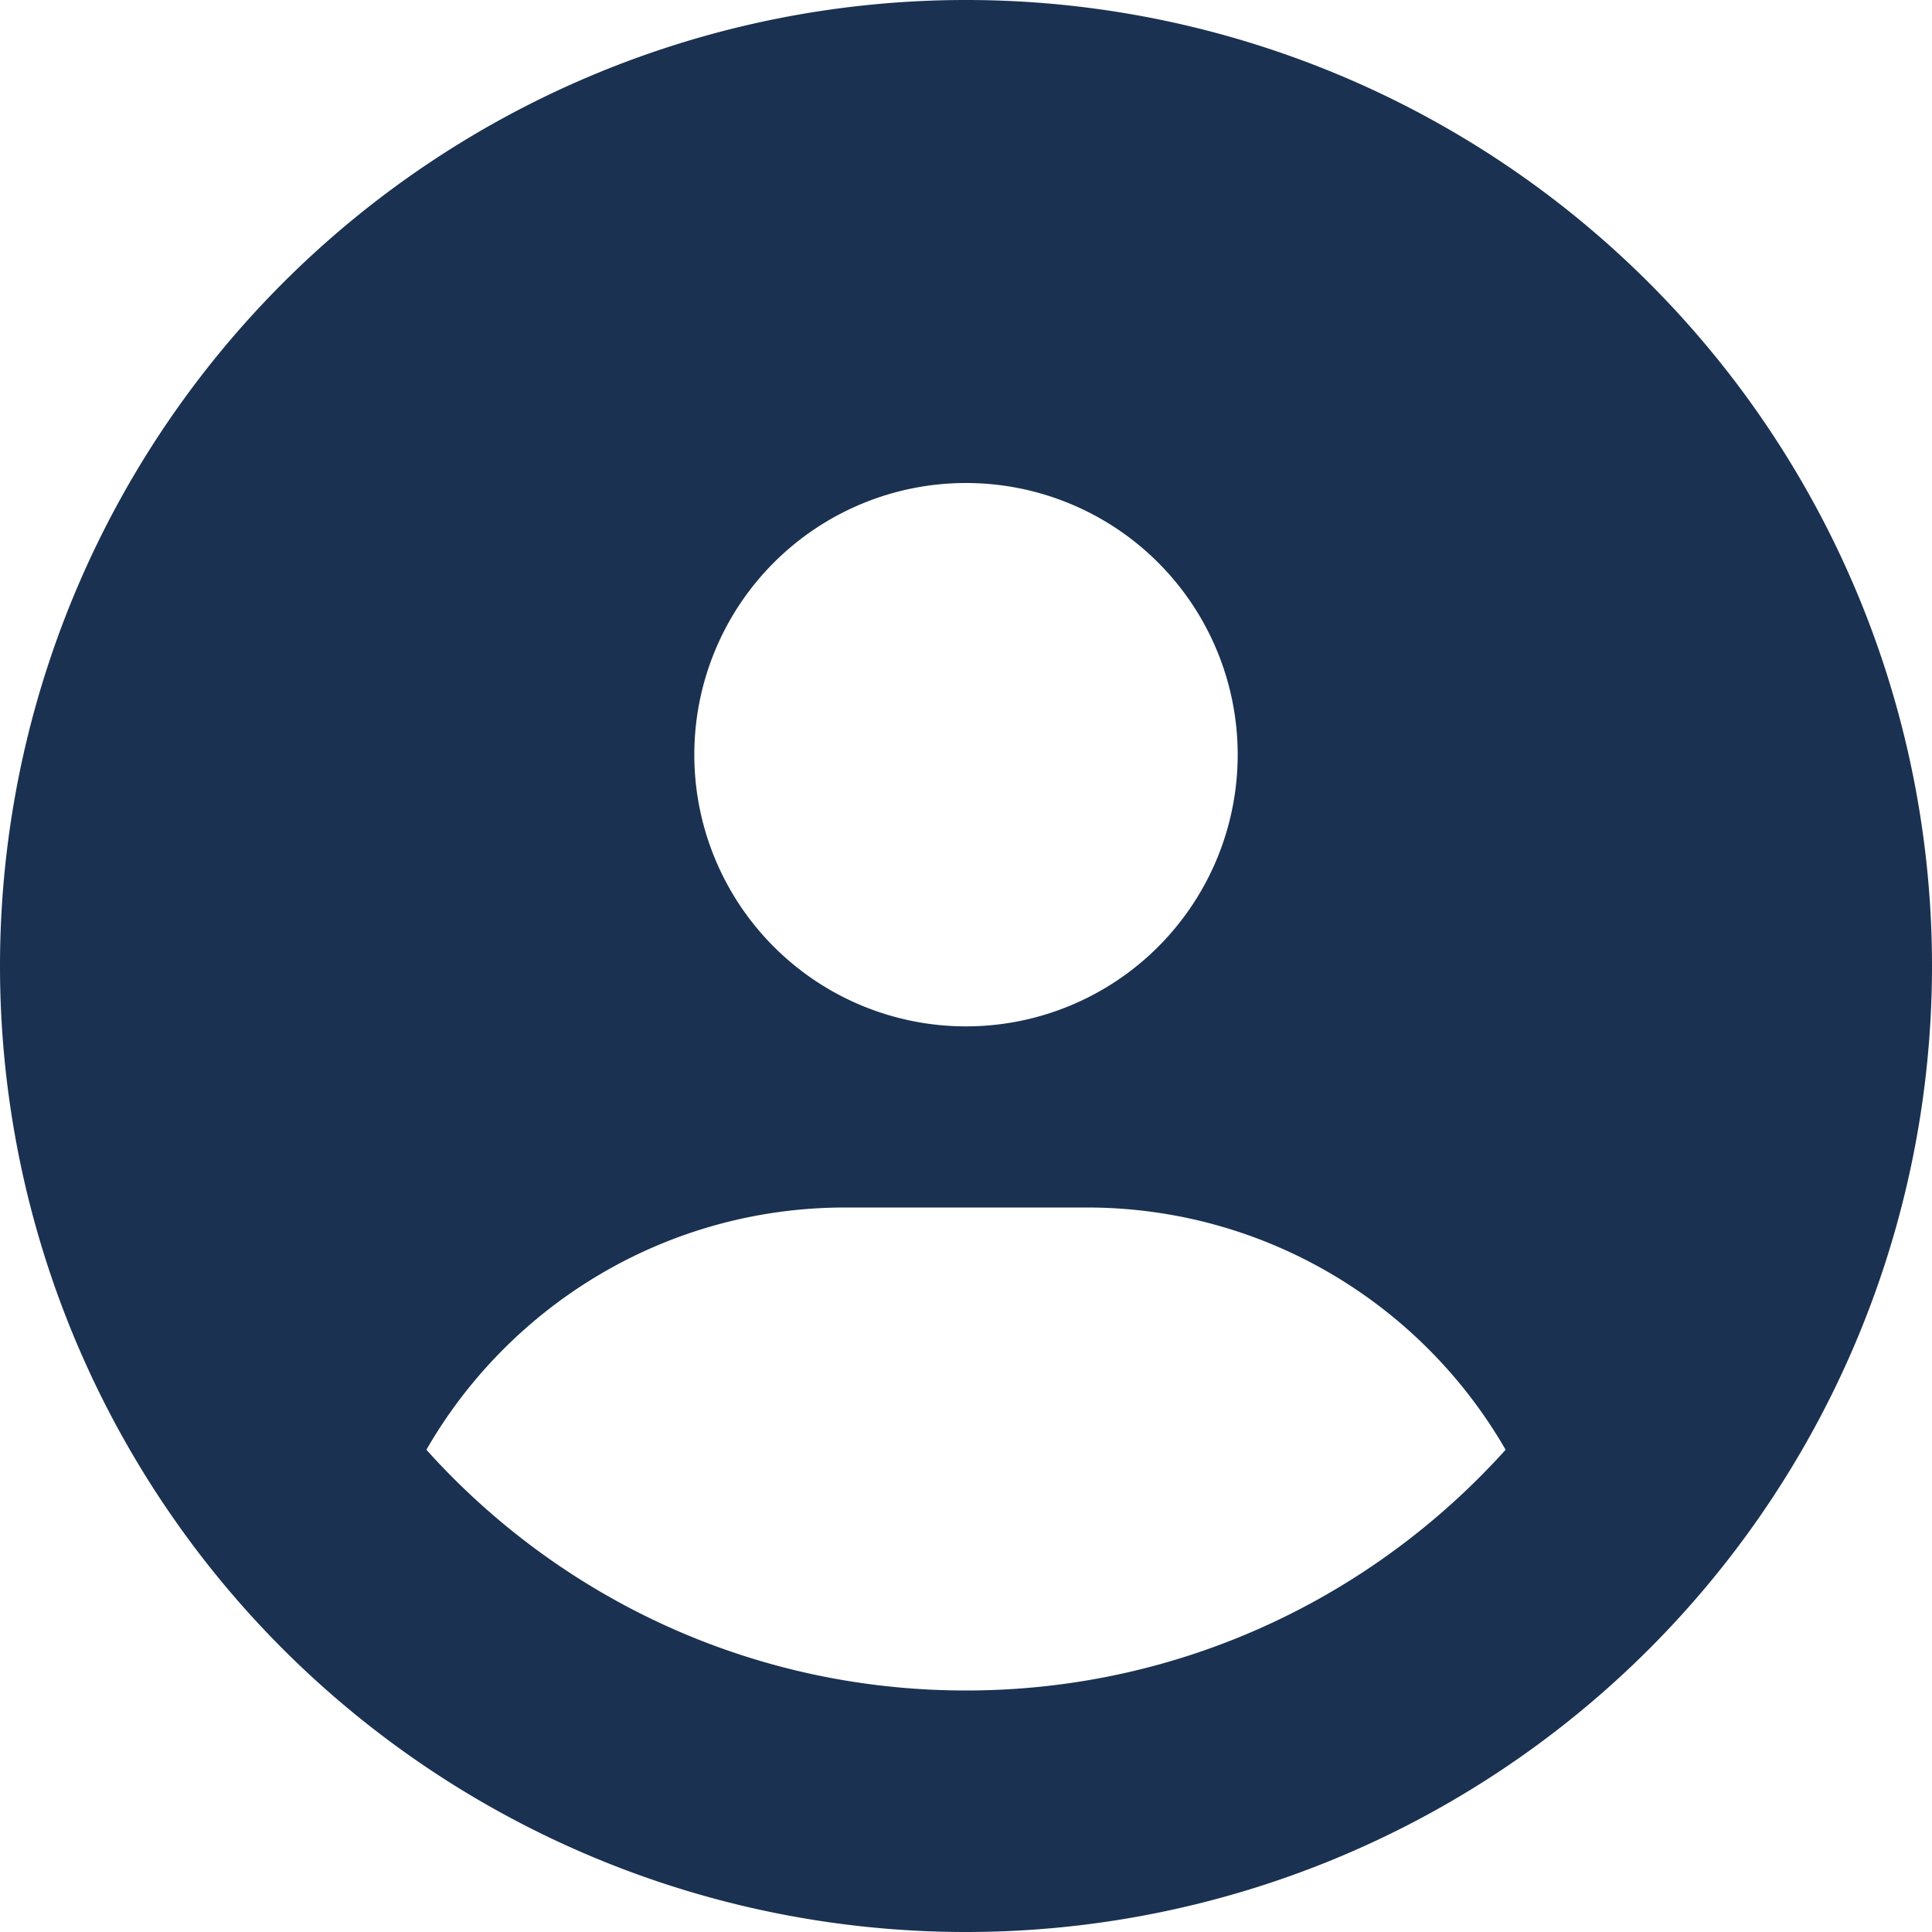 <svg width="80" height="80" viewBox="0 0 80 80" fill="none" xmlns="http://www.w3.org/2000/svg">
    <g clip-path="url(#mbtxt5ic2a)">
        <path d="M62.344 60.031C58.89 54.031 52.406 50 45 50H35c-7.406 0-13.89 4.031-17.344 10.031C23.156 66.156 31.125 70 40 70c8.875 0 16.844-3.86 22.344-9.969zM0 40a40 40 0 1 1 80 0 40 40 0 0 1-80 0zm40 2.5A11.25 11.25 0 1 0 40 20a11.25 11.25 0 0 0 0 22.5z" fill="#1A3151"/>
    </g>
    <defs>
        <clipPath id="mbtxt5ic2a">
            <path fill="#fff" d="M0 0h80v80H0z"/>
        </clipPath>
    </defs>
</svg>
